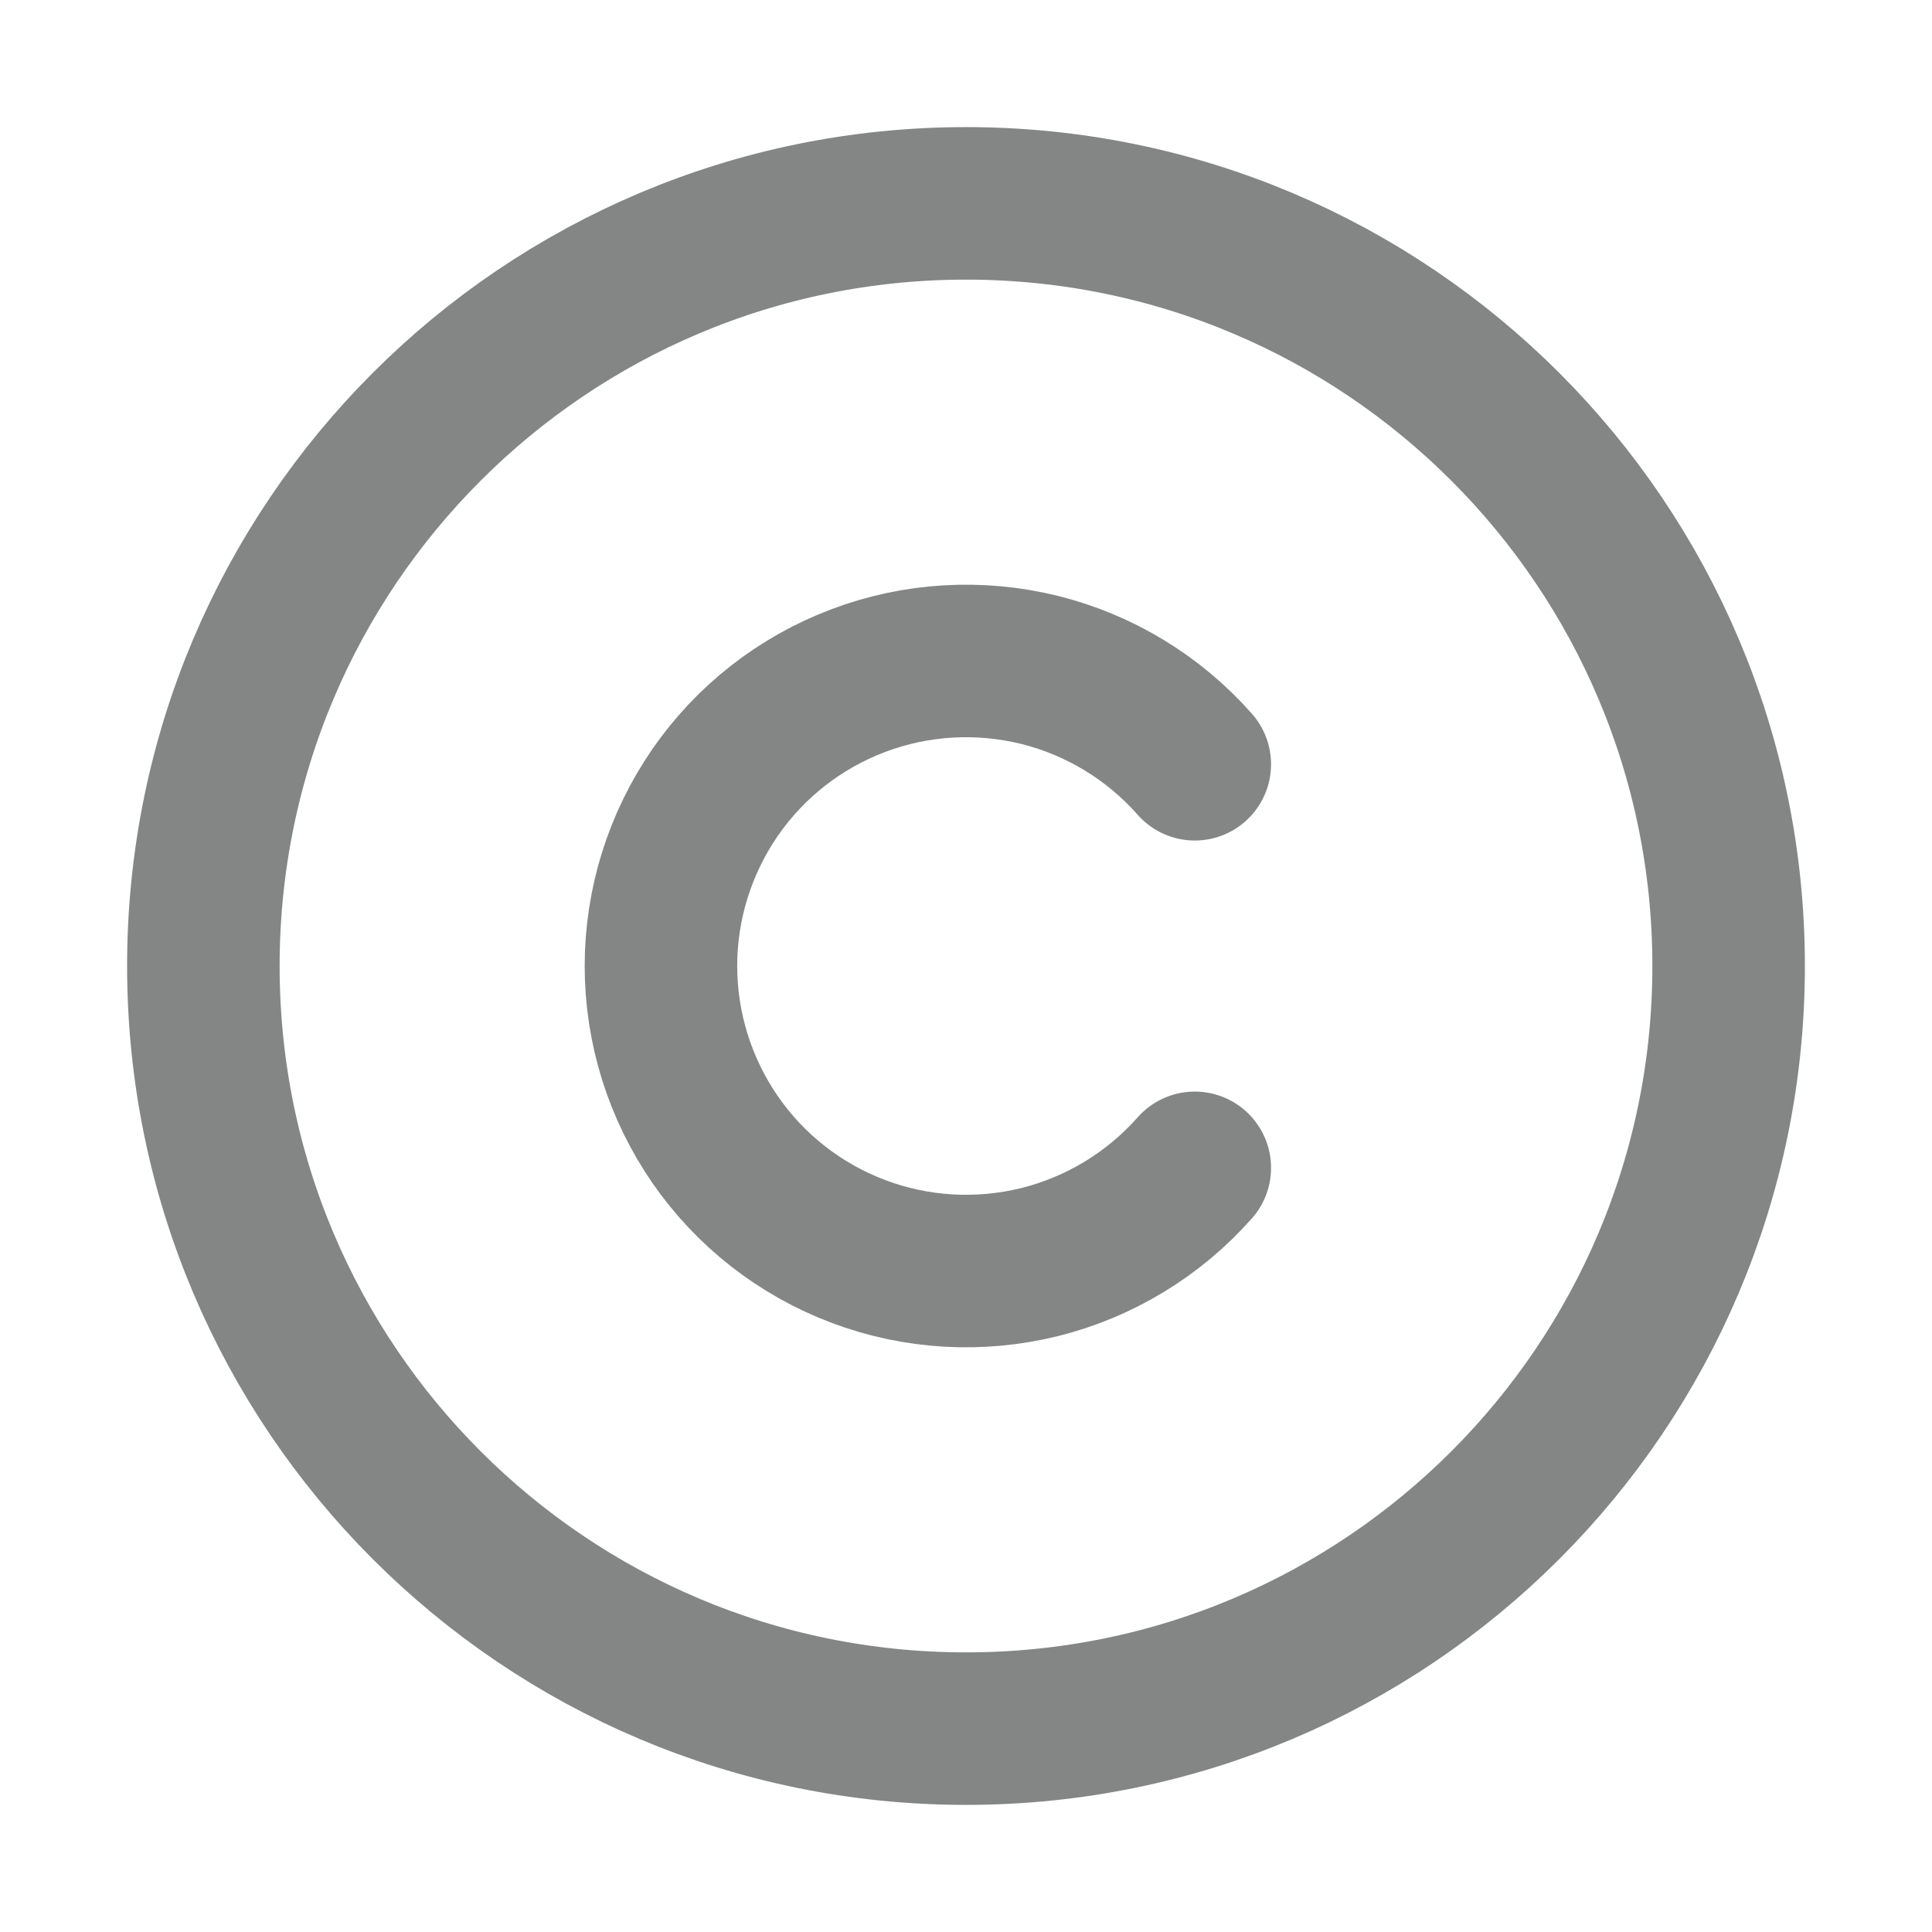 <svg width="19" height="19" viewBox="0 0 19 19" fill="none" xmlns="http://www.w3.org/2000/svg">
<path d="M9.5 17C13.642 17 17 13.642 17 9.5C17 5.358 13.642 2 9.5 2C5.358 2 2 5.358 2 9.5C2 13.642 5.358 17 9.5 17Z" stroke="#0A0F0D" stroke-opacity="0.5" stroke-width="1.5" stroke-linecap="round" stroke-linejoin="round"/>
<path d="M11.75 7.516C11.347 7.059 10.814 6.735 10.223 6.588C9.631 6.442 9.009 6.478 8.439 6.694C7.869 6.909 7.378 7.293 7.032 7.794C6.686 8.296 6.5 8.891 6.5 9.5C6.5 10.109 6.686 10.704 7.032 11.206C7.378 11.707 7.869 12.091 8.439 12.306C9.009 12.522 9.631 12.558 10.223 12.412C10.814 12.265 11.347 11.941 11.75 11.485" stroke="#0A0F0D" stroke-opacity="0.5" stroke-width="1.5" stroke-linecap="round" stroke-linejoin="round"/>
</svg>
